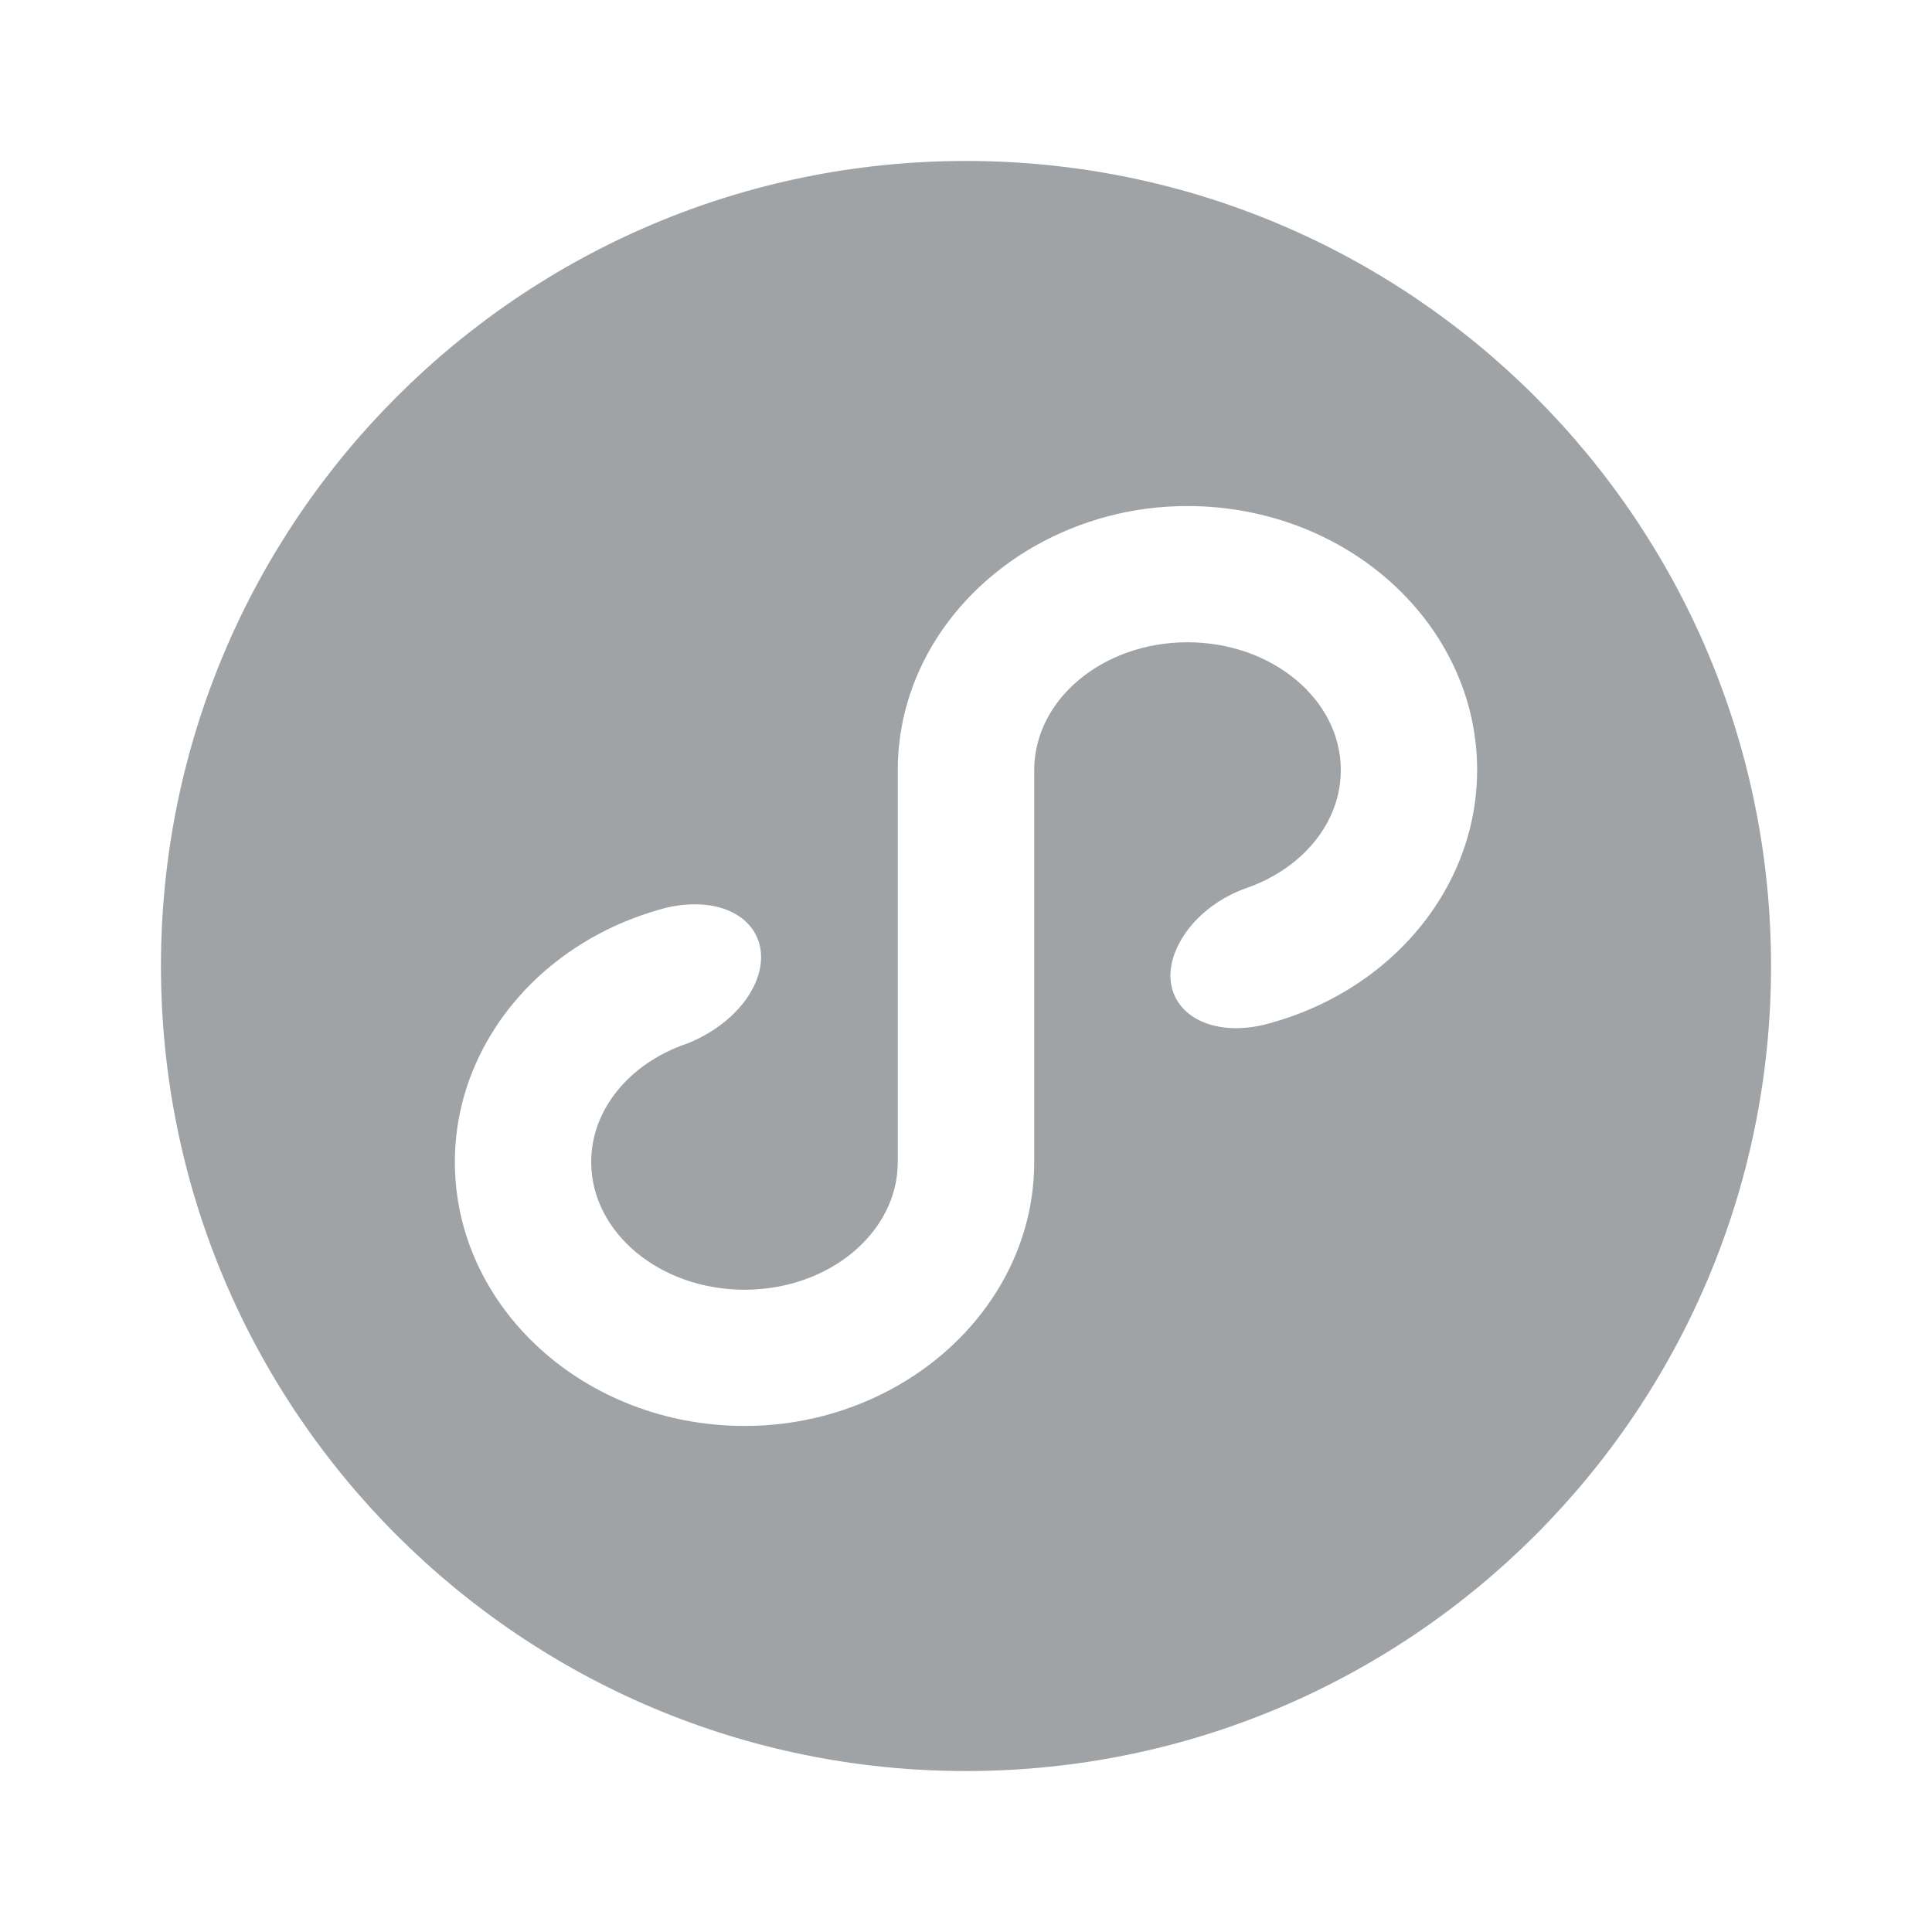<svg xmlns="http://www.w3.org/2000/svg" xmlns:xlink="http://www.w3.org/1999/xlink" fill="none" version="1.1" width="16" height="16" viewBox="0 0 16 16"><defs><clipPath id="master_svg0_5_550"><rect x="0" y="0" width="16" height="16" rx="0"/></clipPath></defs><g clip-path="url(#master_svg0_5_550)"><g><path d="M10.56,8.461L10.515,8.474C10.426,8.5,10.333,8.514,10.239,8.515C9.833,8.515,9.603,8.241,9.726,7.901C9.817,7.653,10.053,7.444,10.343,7.347C10.791,7.184,11.104,6.811,11.104,6.377C11.104,5.793,10.535,5.319,9.834,5.319C9.133,5.319,8.565,5.793,8.565,6.377L8.565,9.623C8.565,10.403,8.112,11.087,7.435,11.475C7.049,11.695,6.611,11.81,6.166,11.809C4.843,11.809,3.767,10.829,3.767,9.623C3.767,9.239,3.877,8.878,4.068,8.565C4.364,8.078,4.857,7.707,5.448,7.537C5.547,7.506,5.651,7.489,5.755,7.489C6.163,7.489,6.393,7.765,6.27,8.105C6.186,8.336,5.959,8.535,5.696,8.64C5.665,8.651,5.634,8.662,5.603,8.675C5.185,8.848,4.896,9.207,4.896,9.623C4.896,10.207,5.465,10.681,6.166,10.681C6.867,10.681,7.435,10.207,7.435,9.623L7.435,6.377C7.435,5.597,7.888,4.913,8.565,4.525C8.951,4.305,9.389,4.19,9.834,4.191C11.157,4.191,12.233,5.171,12.233,6.377C12.233,6.761,12.123,7.122,11.932,7.435C11.637,7.919,11.147,8.29,10.56,8.461ZM1.333,8C1.333,11.682,4.318,14.667,8,14.667C11.682,14.667,14.667,11.682,14.667,8C14.667,4.318,11.682,1.333,8,1.333C4.318,1.333,1.333,4.318,1.333,8Z" fill="#9FA3A6" fill-opacity="1"/></g></g></svg>